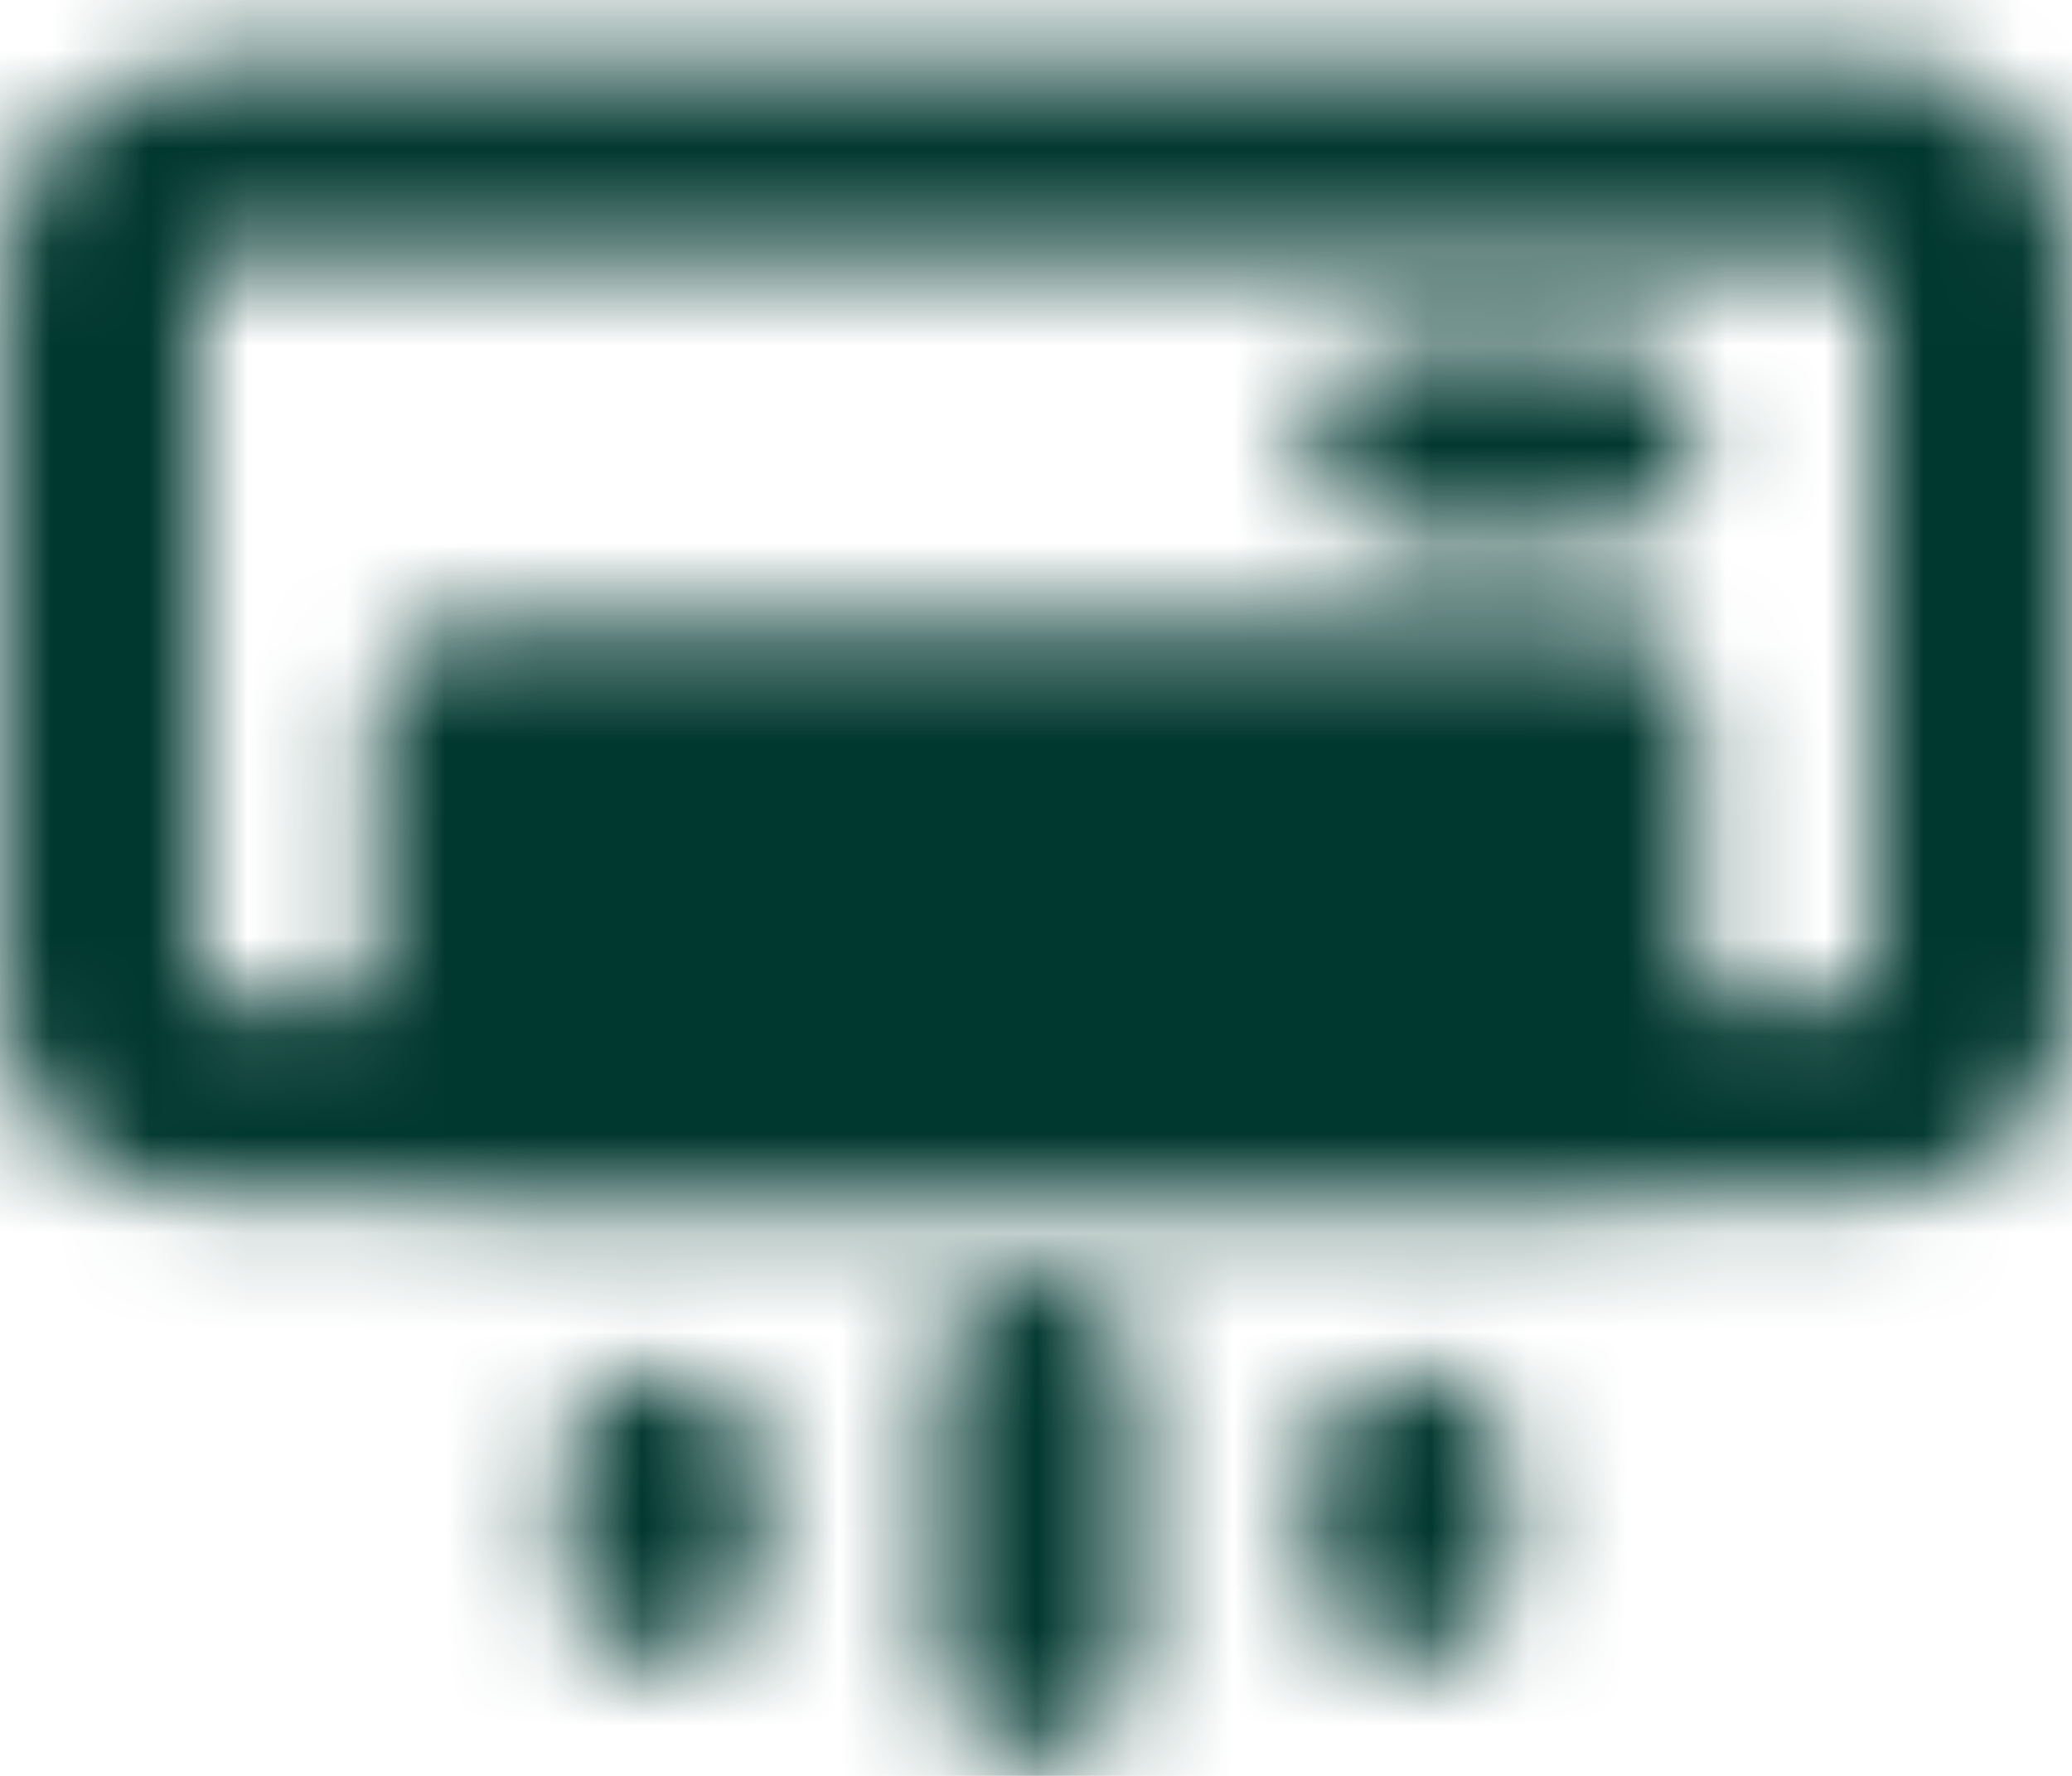 <?xml version="1.0" encoding="UTF-8"?>
<svg xmlns="http://www.w3.org/2000/svg" width="21" height="18" viewBox="0 0 21 18" fill="none">
  <mask id="mask0_2071_41357" style="mask-type:luminance" maskUnits="userSpaceOnUse" x="0" y="0" width="21" height="18">
    <path d="M19.05 1.609H1.95C1.425 1.609 1 2.035 1 2.559V10.159C1 10.684 1.425 11.109 1.95 11.109H19.05C19.575 11.109 20 10.684 20 10.159V2.559C20 2.035 19.575 1.609 19.05 1.609Z" stroke="white" stroke-width="2" stroke-linecap="round" stroke-linejoin="round"></path>
    <path d="M4.8 7.312H16.2V11.113H4.8V7.312Z" fill="white" stroke="white" stroke-width="2" stroke-linecap="round" stroke-linejoin="round"></path>
    <path d="M14.3 4.453H16.2M10.5 13.953V16.803M6.7 14.903V15.853M14.3 14.903V15.853" stroke="white" stroke-width="2" stroke-linecap="round" stroke-linejoin="round"></path>
  </mask>
  <g mask="url(#mask0_2071_41357)">
    <path d="M-0.9 -2.172H21.9V20.628H-0.9V-2.172Z" fill="#00372F"></path>
  </g>
</svg>
